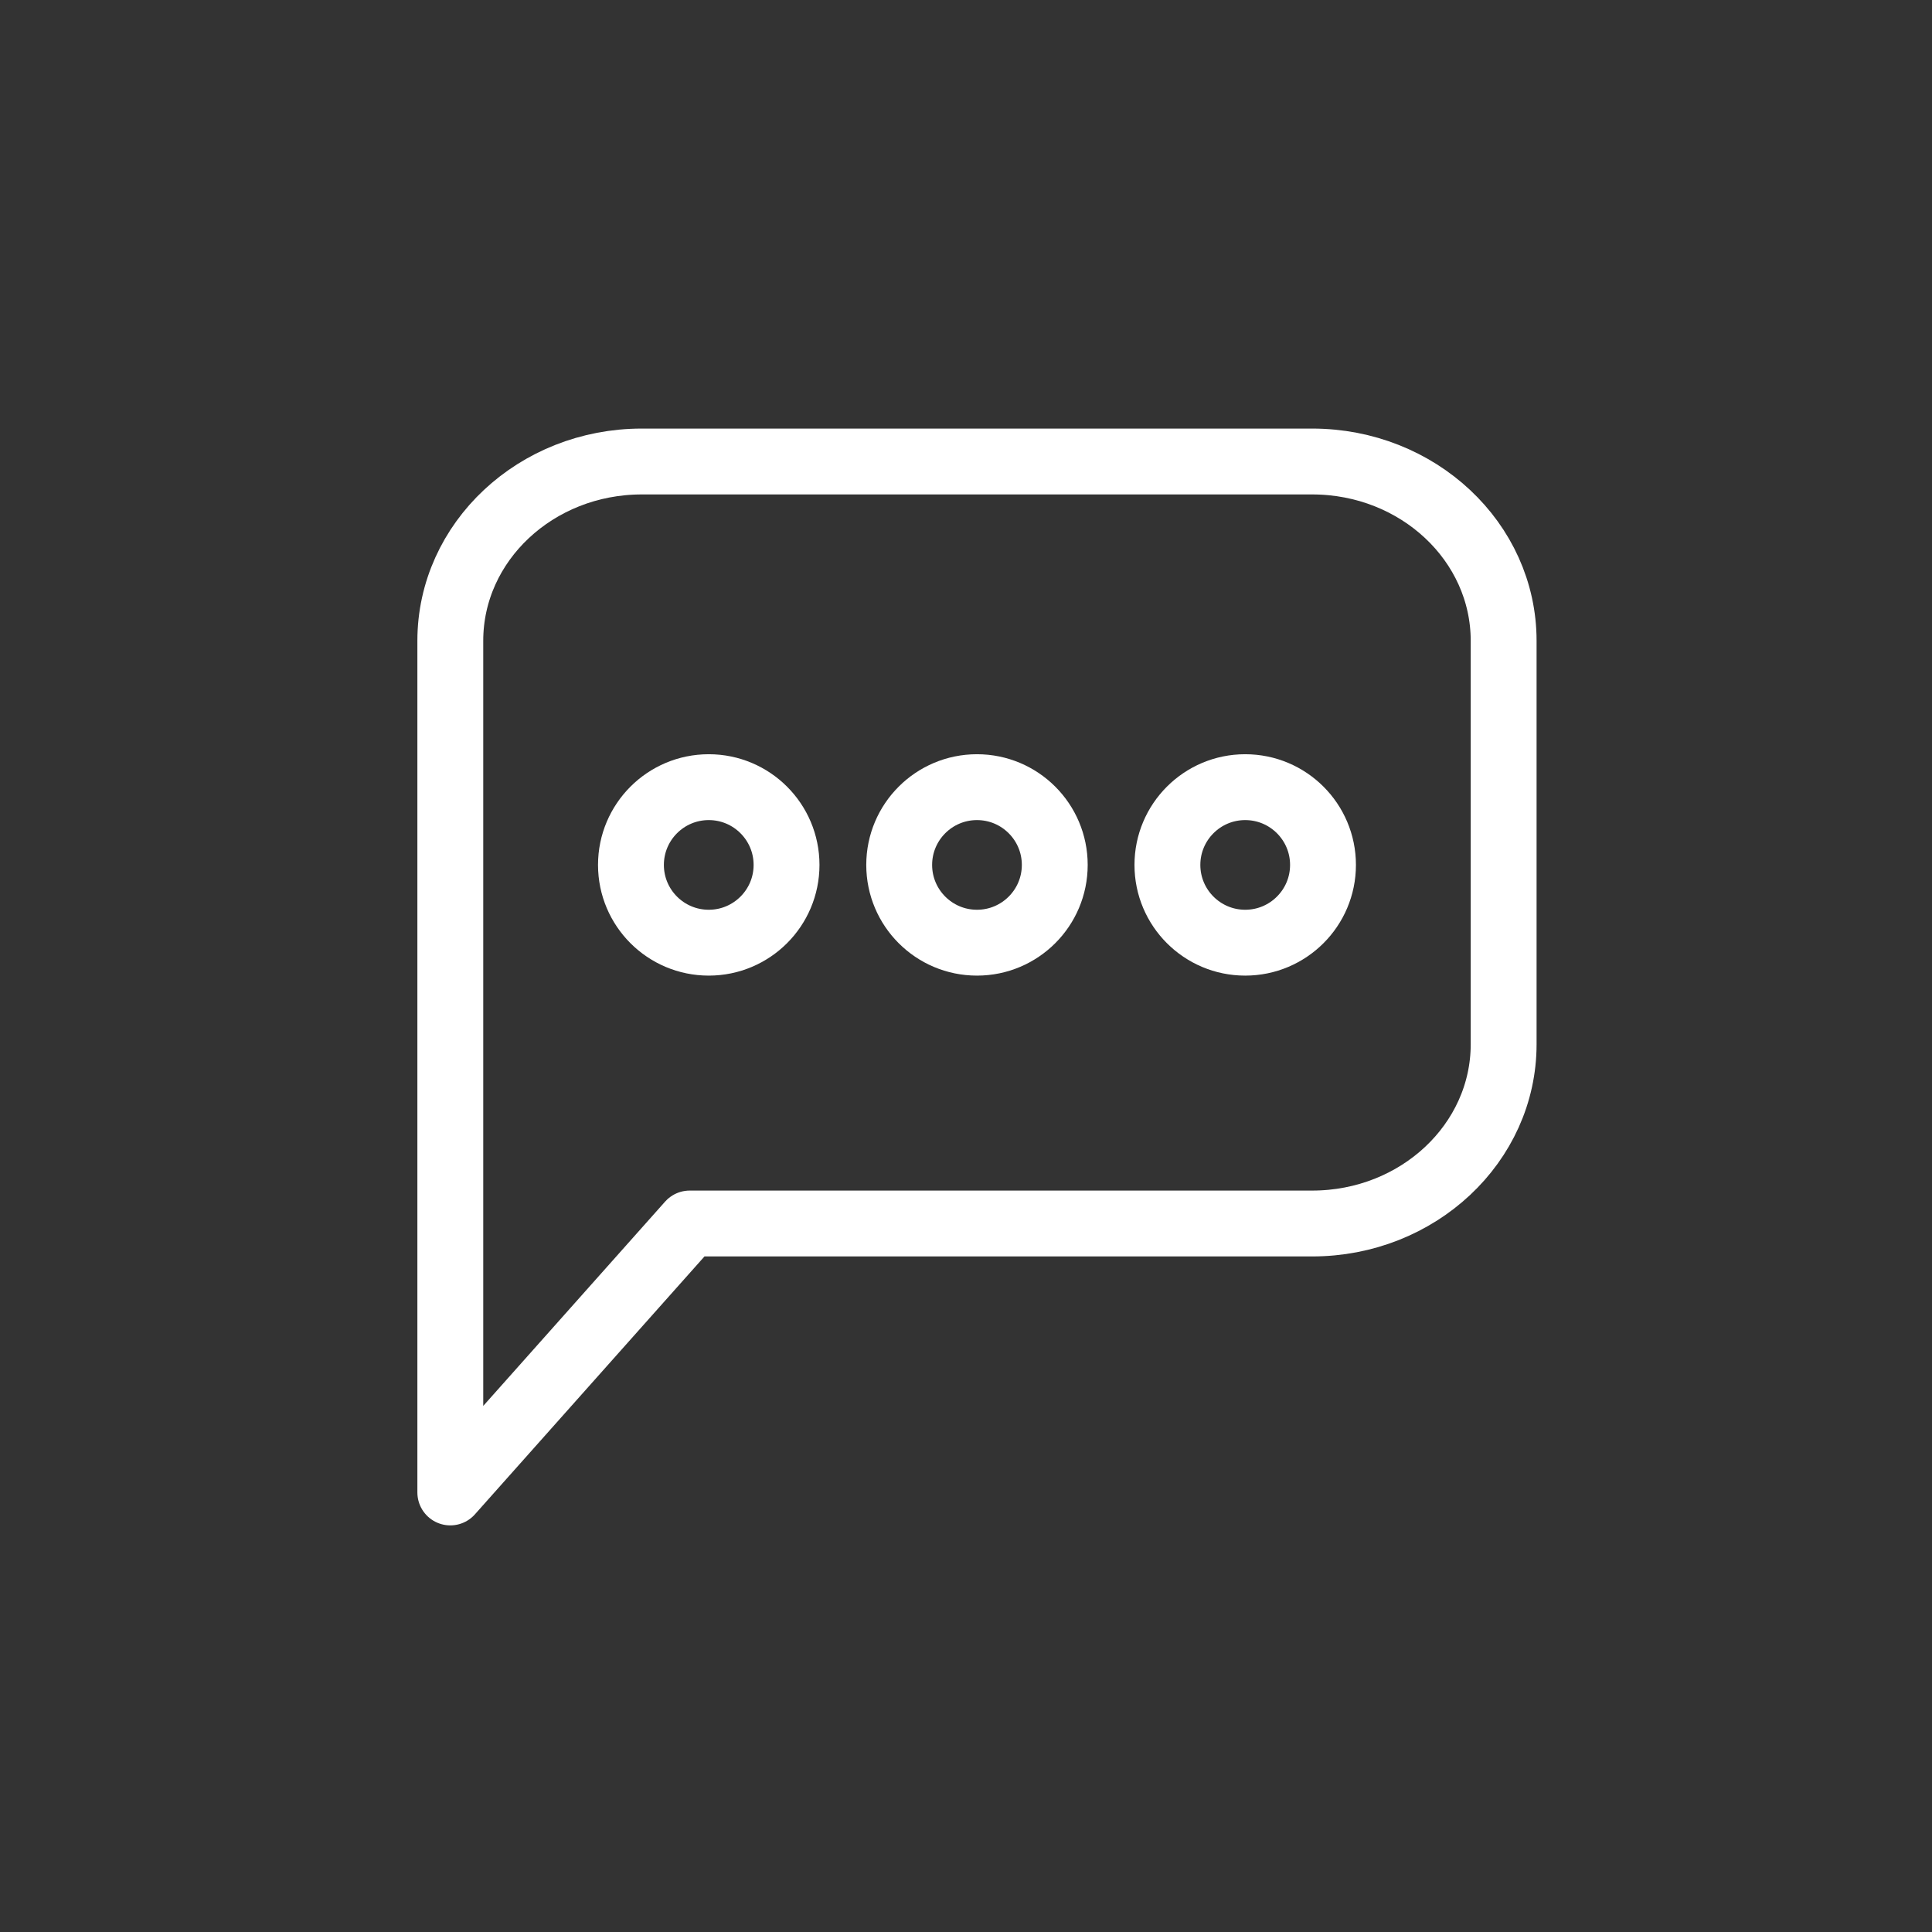 <?xml version="1.0" encoding="UTF-8"?>
<svg width="88px" height="88px" viewBox="0 0 88 88" version="1.1" xmlns="http://www.w3.org/2000/svg" xmlns:xlink="http://www.w3.org/1999/xlink">
    <rect x="0" y="0" width="88" height="88" fill="#333333" stroke="none"/>
    <!-- Generator: Sketch 44.1 (41455) - http://www.bohemiancoding.com/sketch -->
    <title>Artboard 2 Copy 2</title>
    <desc>Created with Sketch.</desc>
    <defs></defs>
    <g id="Page-1" stroke="none" stroke-width="1" fill="none" fill-rule="evenodd" stroke-linecap="round" stroke-linejoin="round">
        <g id="Artboard-2-Copy-2" stroke="#FFFFFF" stroke-width="3">
            <g id="Group-57" transform="translate(20, 21)">
                <path d="M39.766,0.021 L9.234,0.021 C4.417,0.021 0.511,3.677 0.511,8.188 L0.511,36.142 L0.511,46.979 L11.415,34.729 L39.766,34.729 C44.583,34.729 48.489,31.073 48.489,26.562 L48.489,8.188 C48.489,3.677 44.583,0.021 39.766,0.021 L39.766,0.021 Z" id="Stroke-49"></path>
                <path d="M15.826,18.396 C15.826,20.352 14.239,21.938 12.283,21.938 C10.326,21.938 8.739,20.352 8.739,18.396 C8.739,16.44 10.326,14.854 12.283,14.854 C14.239,14.854 15.826,16.44 15.826,18.396 Z" id="Stroke-51"></path>
                <path d="M28.043,18.396 C28.043,20.352 26.456,21.938 24.5,21.938 C22.544,21.938 20.957,20.352 20.957,18.396 C20.957,16.44 22.544,14.854 24.5,14.854 C26.456,14.854 28.043,16.44 28.043,18.396 Z" id="Stroke-53"></path>
                <path d="M40.261,18.396 C40.261,20.352 38.674,21.938 36.717,21.938 C34.761,21.938 33.174,20.352 33.174,18.396 C33.174,16.44 34.761,14.854 36.717,14.854 C38.674,14.854 40.261,16.44 40.261,18.396 Z" id="Stroke-55"></path>
            </g>
        </g>
    </g>
</svg>